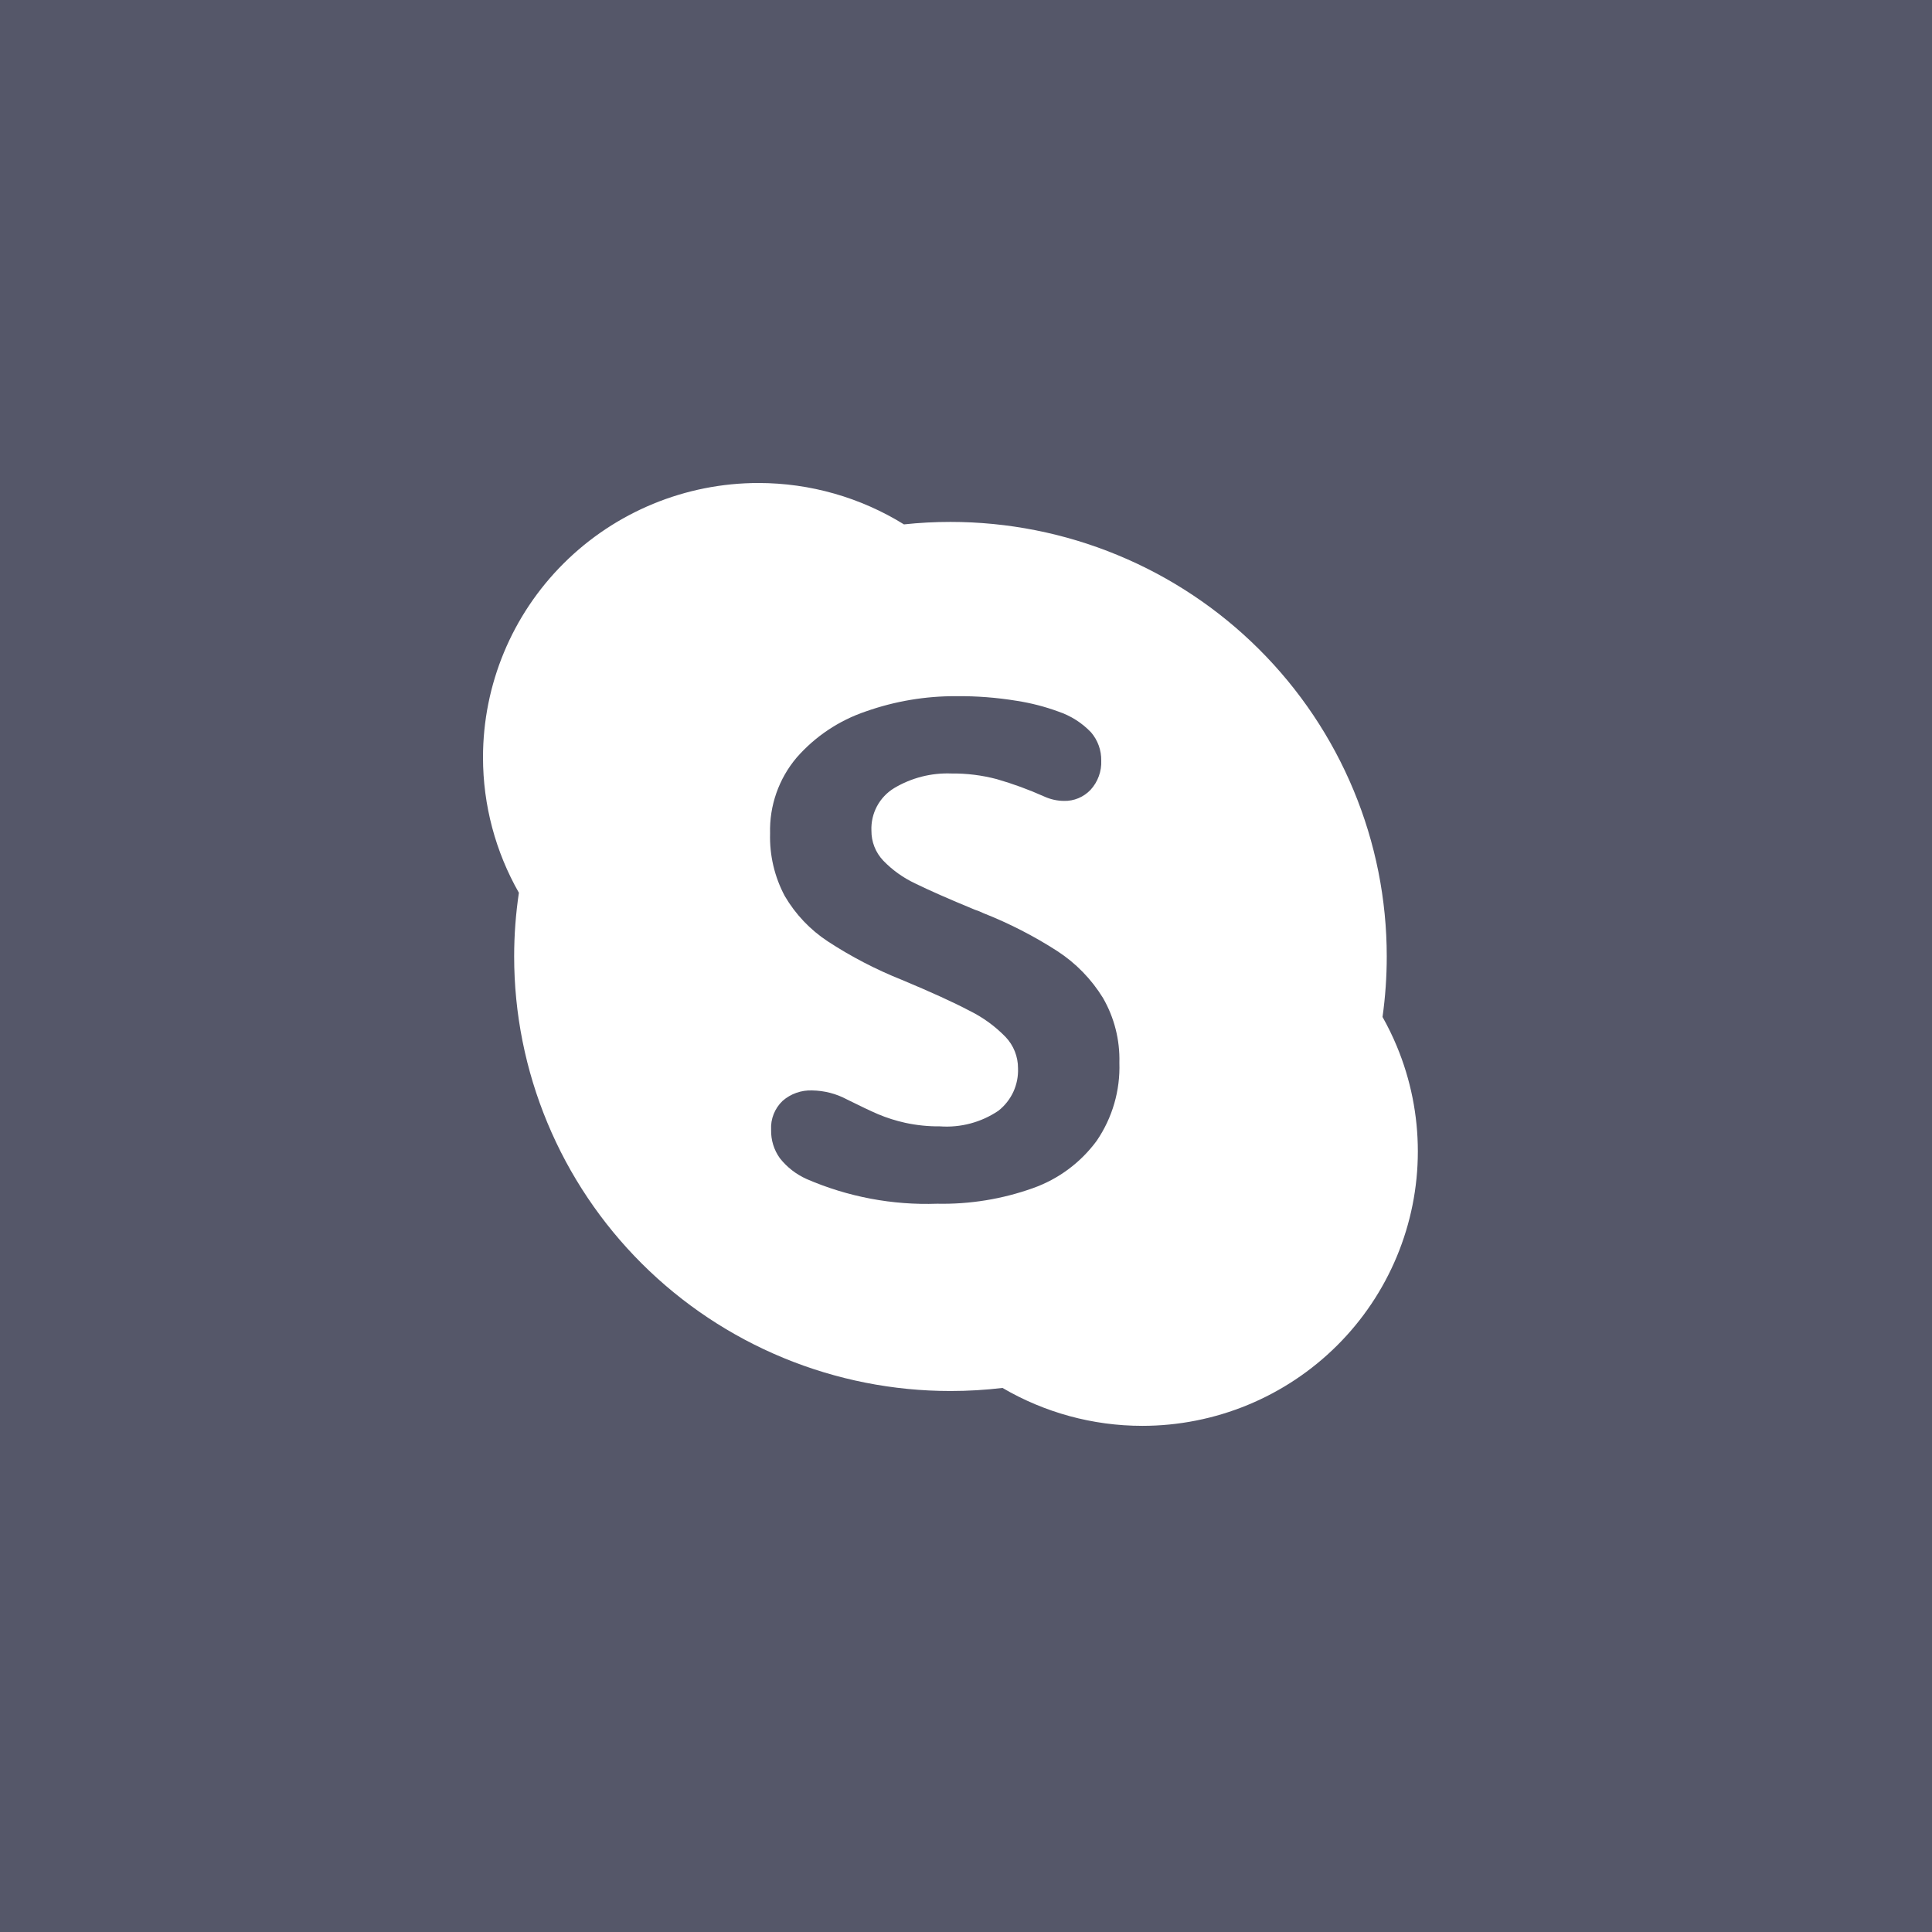 <svg width="64" height="64" viewBox="0 0 64 64" fill="none" xmlns="http://www.w3.org/2000/svg">
<rect width="64" height="64" fill="#555769"/>
<path fill-rule="evenodd" clip-rule="evenodd" d="M25.125 16C26.842 16 28.51 16.482 29.945 17.371C30.455 17.316 30.97 17.289 31.485 17.289C33.383 17.289 35.263 17.661 37.016 18.385C38.77 19.108 40.363 20.168 41.705 21.505C43.047 22.842 44.112 24.429 44.838 26.175C45.565 27.922 45.938 29.794 45.938 31.684C45.938 32.356 45.891 33.025 45.798 33.688C45.975 34.002 46.134 34.327 46.273 34.662C46.732 35.765 46.968 36.947 46.968 38.141C46.968 39.335 46.732 40.517 46.273 41.62C45.814 42.723 45.142 43.726 44.294 44.57C43.447 45.414 42.44 46.084 41.333 46.541C40.225 46.998 39.038 47.233 37.84 47.233C36.197 47.233 34.601 46.792 33.209 45.977C32.639 46.045 32.063 46.079 31.485 46.079C29.587 46.079 27.708 45.707 25.954 44.983C24.201 44.26 22.608 43.2 21.266 41.863C19.924 40.526 18.859 38.939 18.133 37.193C17.406 35.446 17.032 33.575 17.032 31.684C17.032 30.976 17.085 30.271 17.189 29.574C16.416 28.218 16 26.675 16 25.089C16 22.678 16.961 20.366 18.673 18.662C20.384 16.958 22.705 16 25.125 16ZM25.997 29.683C26.35 30.286 26.837 30.8 27.421 31.184C28.195 31.69 29.018 32.118 29.877 32.46C30.837 32.861 31.583 33.201 32.112 33.48C32.561 33.7 32.967 33.996 33.315 34.355C33.578 34.633 33.724 35.002 33.723 35.385C33.734 35.655 33.681 35.924 33.568 36.17C33.454 36.415 33.284 36.63 33.071 36.797C32.502 37.18 31.821 37.361 31.136 37.312C30.749 37.316 30.363 37.276 29.985 37.194C29.679 37.126 29.379 37.032 29.089 36.91C28.836 36.801 28.489 36.636 28.05 36.417C27.698 36.229 27.305 36.128 26.904 36.122C26.546 36.108 26.195 36.231 25.924 36.468C25.795 36.591 25.695 36.74 25.629 36.905C25.563 37.07 25.534 37.248 25.544 37.426C25.536 37.763 25.637 38.093 25.834 38.367C26.07 38.666 26.375 38.903 26.723 39.058C28.085 39.648 29.562 39.927 31.046 39.875C32.125 39.897 33.2 39.722 34.217 39.359C35.061 39.06 35.795 38.515 36.327 37.794C36.848 37.033 37.112 36.126 37.081 35.204C37.101 34.451 36.913 33.708 36.536 33.055C36.154 32.435 35.639 31.906 35.028 31.508C34.254 31.009 33.433 30.588 32.577 30.25C32.486 30.205 32.391 30.167 32.294 30.136C31.417 29.774 30.757 29.483 30.314 29.264C29.919 29.078 29.562 28.823 29.259 28.509C29.004 28.241 28.864 27.886 28.867 27.517C28.855 27.235 28.919 26.956 29.051 26.708C29.184 26.46 29.381 26.252 29.622 26.106C30.192 25.766 30.848 25.598 31.511 25.623C32.02 25.617 32.528 25.68 33.02 25.81C33.555 25.964 34.078 26.156 34.586 26.383C34.792 26.478 35.016 26.529 35.243 26.531C35.408 26.535 35.572 26.505 35.725 26.441C35.877 26.377 36.015 26.282 36.128 26.162C36.247 26.032 36.34 25.879 36.4 25.712C36.461 25.546 36.488 25.37 36.48 25.193C36.485 24.853 36.366 24.522 36.145 24.263C35.846 23.948 35.474 23.711 35.062 23.572C34.613 23.407 34.15 23.288 33.677 23.215C33.018 23.107 32.35 23.055 31.681 23.062C30.659 23.056 29.644 23.227 28.681 23.567C27.795 23.866 27.004 24.394 26.389 25.097C25.797 25.798 25.484 26.692 25.51 27.608C25.489 28.331 25.657 29.046 25.997 29.683Z" fill="white"/>
</svg>

